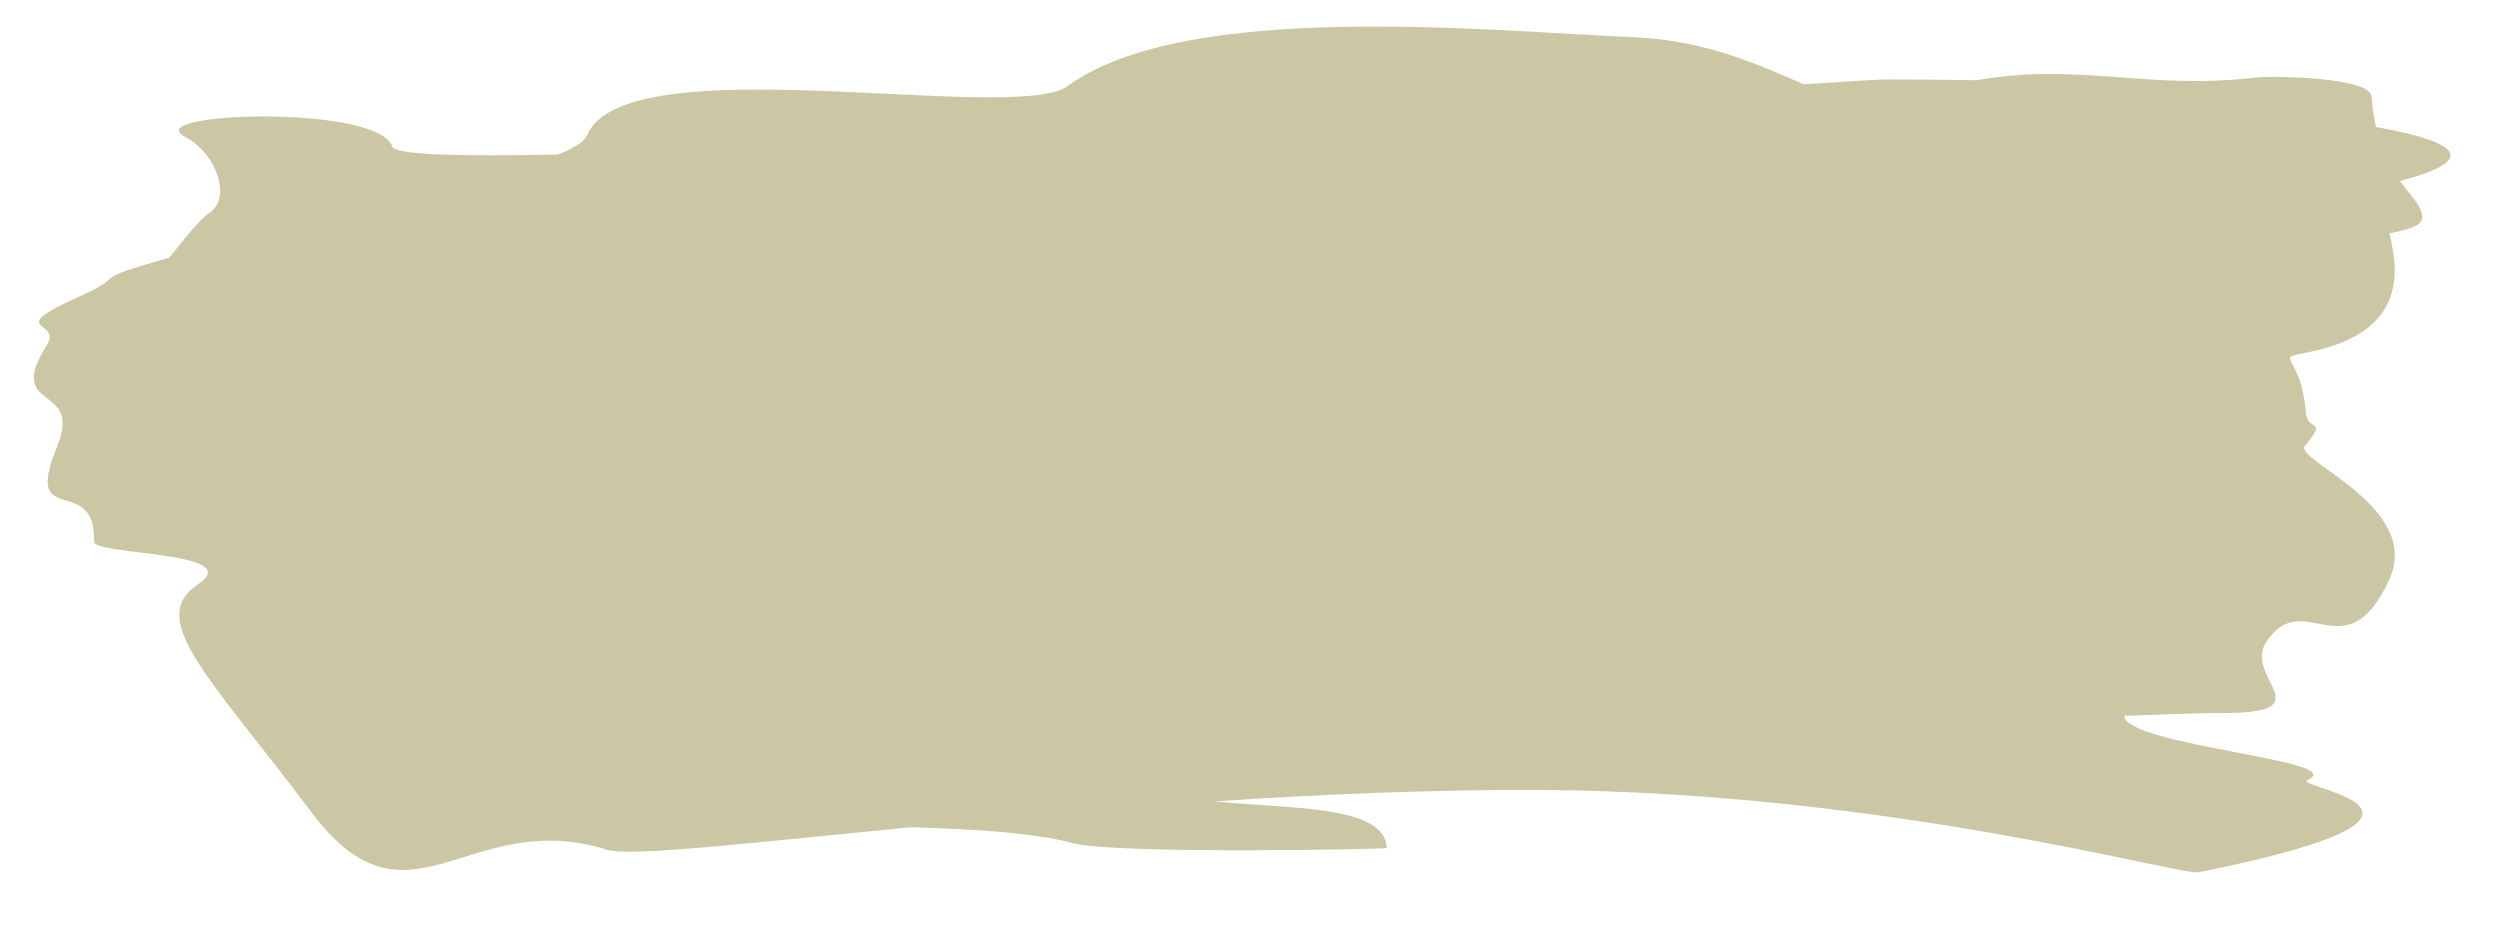 <?xml version="1.0" encoding="UTF-8" standalone="no"?><svg xmlns="http://www.w3.org/2000/svg" xmlns:xlink="http://www.w3.org/1999/xlink" clip-rule="evenodd" fill="#000000" fill-rule="evenodd" height="78" image-rendering="optimizeQuality" preserveAspectRatio="xMidYMid meet" shape-rendering="geometricPrecision" text-rendering="geometricPrecision" version="1" viewBox="-2.8 -2.2 206.9 78.0" width="206.9" zoomAndPan="magnify"><g id="change1_1"><path d="M13.58 46.16c4.13,-2.75 -8.62,-2.39 -8.59,-3.53 0.14,-5.8 -5.95,-0.86 -3.07,-7.86 2.21,-5.37 -4.43,-2.75 -0.83,-8.44 1.33,-2.1 -3.87,-1.06 2.91,-4.1 3.91,-1.75 0.18,-1.13 7.16,-3.09 0.16,-0.04 2.39,-3.12 3.29,-3.67 2.01,-1.21 0.67,-5 -1.96,-6.37 -3.85,-2.02 16.06,-2.69 17.18,0.84 0.22,0.67 5.48,0.82 13.72,0.65 1.25,-0.5 2.15,-1.03 2.41,-1.63 3.26,-7.53 35.35,-0.82 39.78,-4.05 9.8,-7.14 34.91,-4.54 46.81,-4.03 6.13,0.26 10.46,2.36 14.09,3.89 3.89,-0.25 6.35,-0.4 6.83,-0.4 2.92,0.01 5.34,0.03 7.46,0.07 8.54,-1.5 14.14,0.84 23.07,-0.22 1.33,-0.16 9.49,-0.06 9.62,1.56 0.08,0.95 0.21,1.79 0.38,2.53 5.52,0.99 9.59,2.47 1.97,4.47 0.95,1.3 1.81,2 1.85,3.02 0.03,0.6 -1.01,1.01 -2.7,1.3 0.34,1.9 2.34,8.04 -6.65,9.83 -3.16,0.63 -0.69,-0.01 -0.28,4.98 0.14,1.73 1.88,0.4 -0.08,2.79 -0.96,1.18 9.79,5.04 6.97,11.1 -3.6,7.74 -7.01,0.51 -10.12,5.05 -2.1,3.04 5.05,6.02 -3.93,5.96 -1.14,-0.01 -3.91,0.08 -7.86,0.23 0.04,2.46 18.87,3.7 15.16,5.3 -1.5,0.65 15.96,2.62 -9.01,7.65 -1.49,0.29 -25.74,-6.62 -54.27,-6.81 -8.94,-0.05 -18.25,0.35 -27.2,0.94 6.03,0.63 14.18,0.26 14.28,3.86 0,0.1 -22.55,0.54 -26,-0.41 -3.13,-0.86 -8.38,-1.16 -13.41,-1.31 -13.45,1.32 -23.27,2.45 -25.1,1.87 -11.59,-3.65 -16.4,7.65 -24.5,-3.13 -8.35,-11.11 -13.72,-15.95 -9.38,-18.84z" fill="#cbc6a3"/></g></svg>